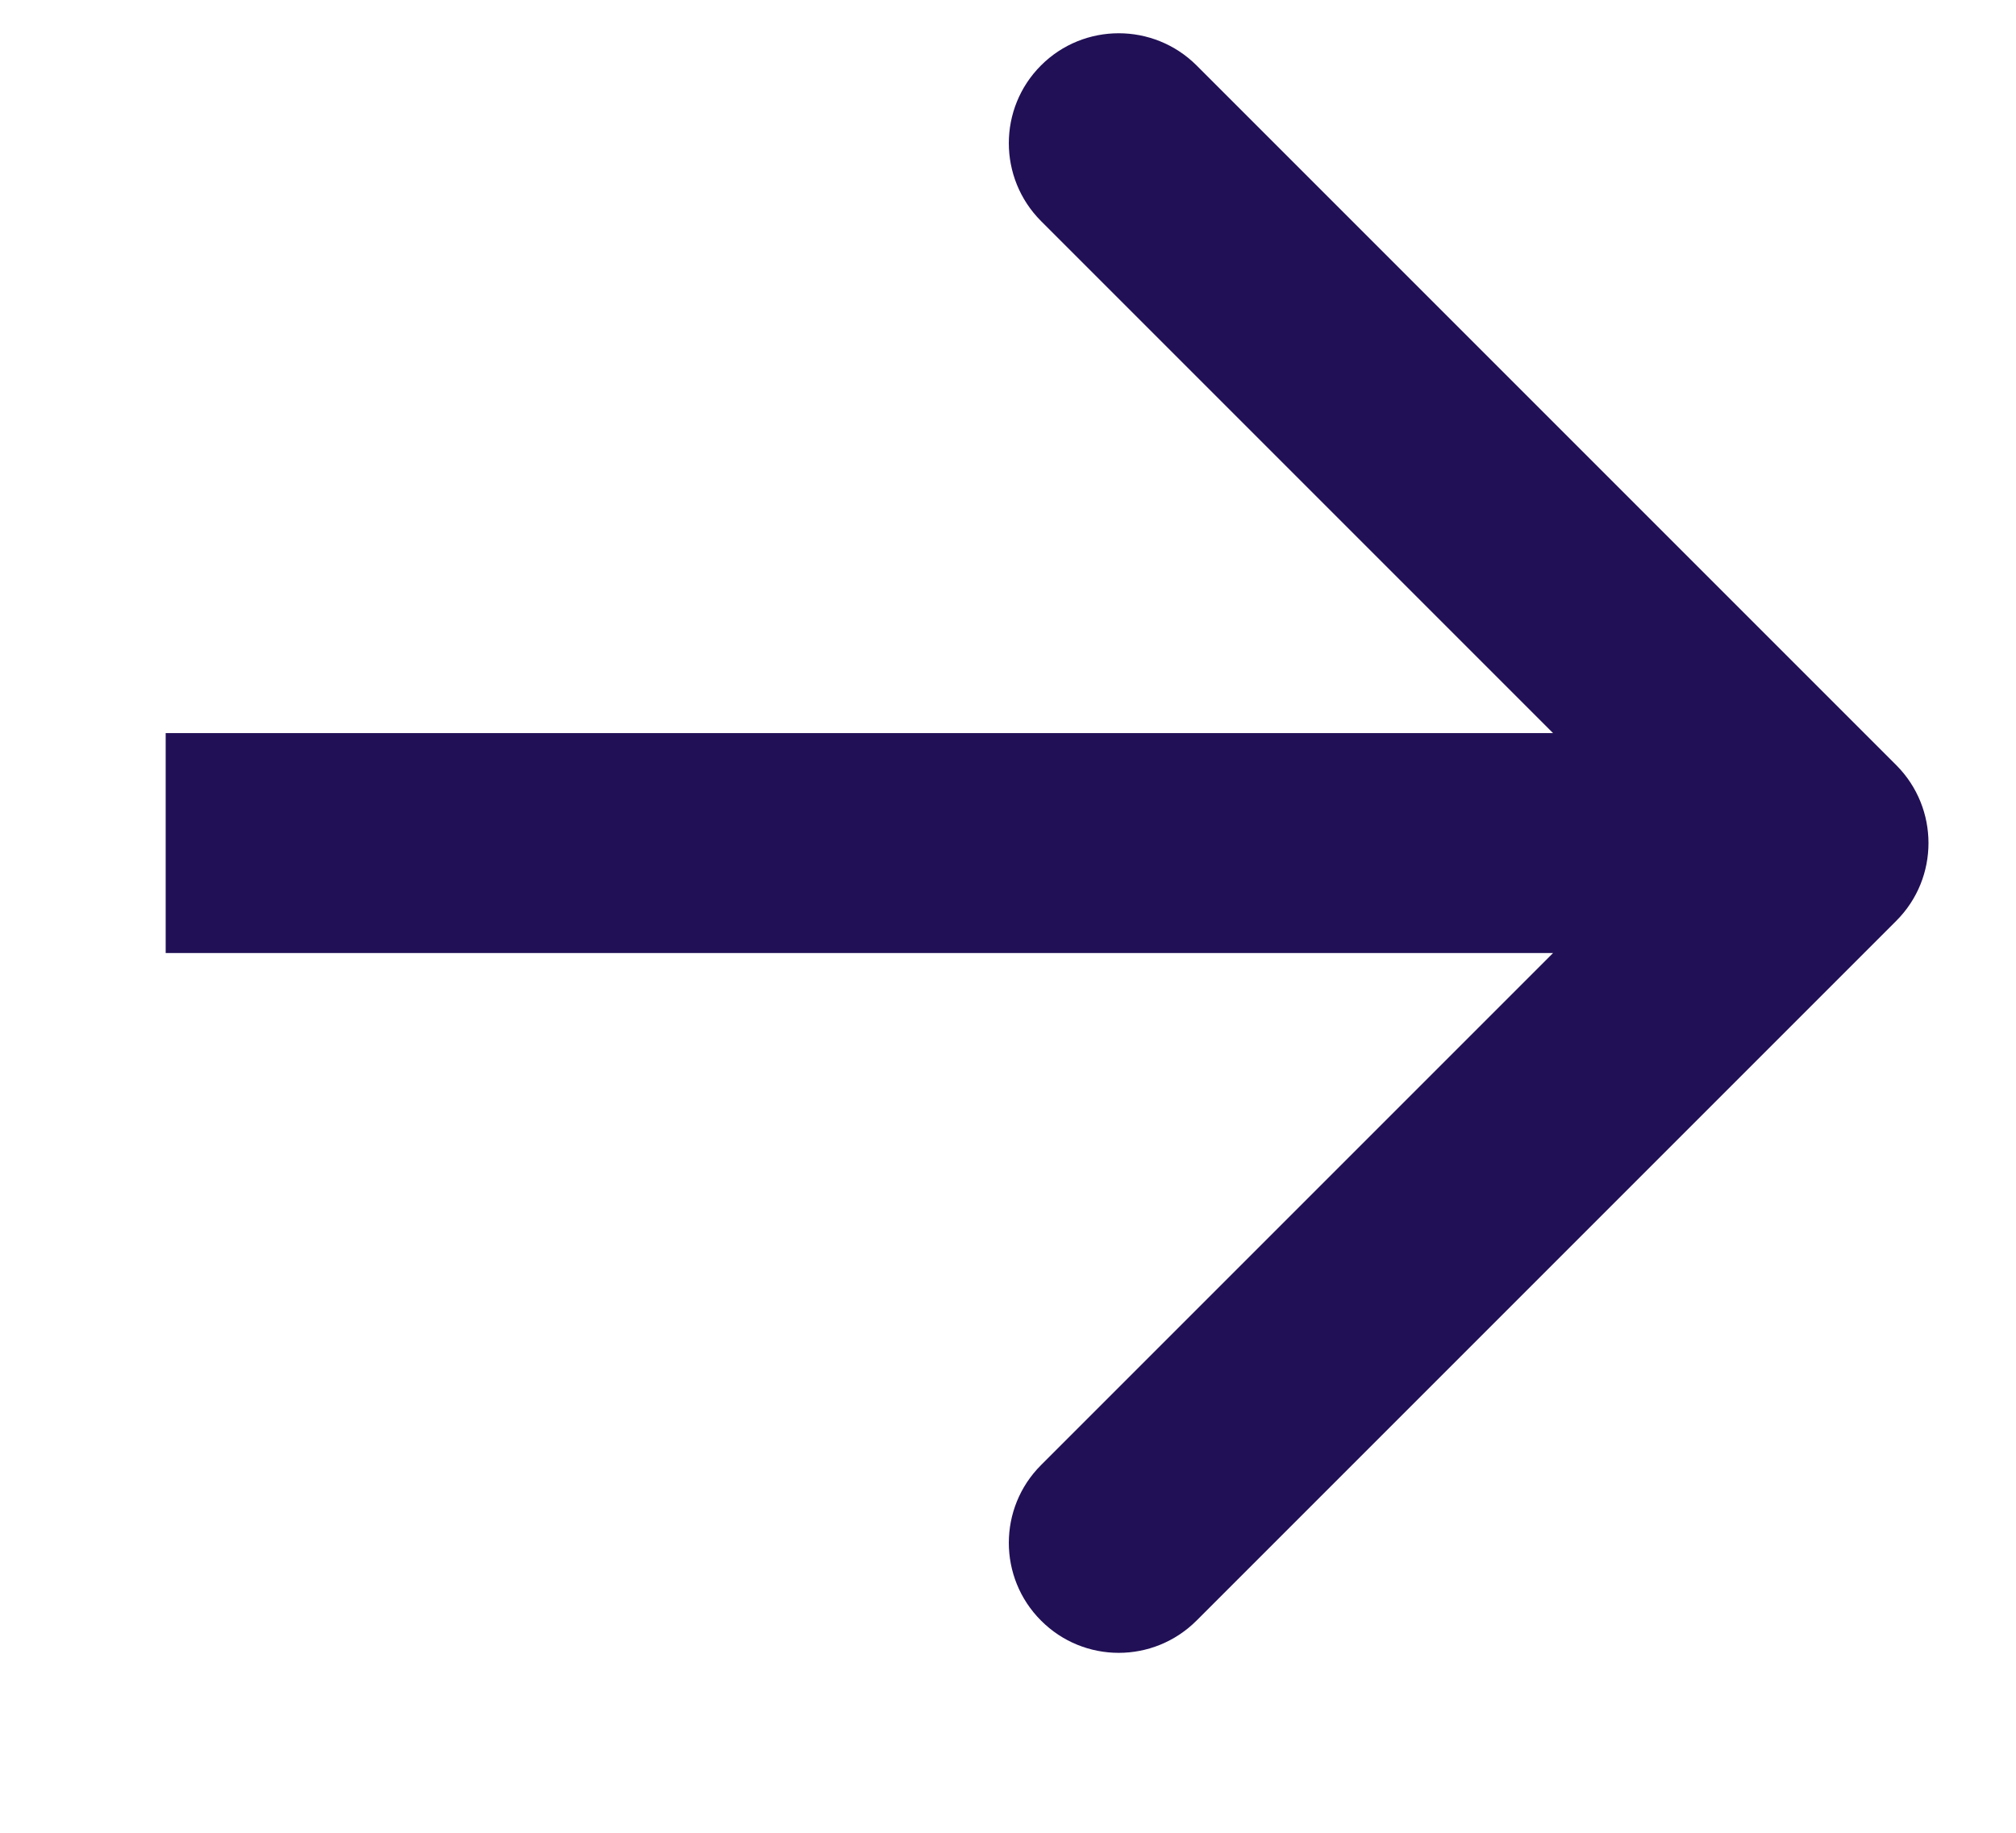 <svg width="11" height="10" viewBox="0 0 11 10" fill="none" xmlns="http://www.w3.org/2000/svg">
<path d="M10.347 5.024C10.581 4.79 10.581 4.41 10.347 4.175L6.529 0.357C6.294 0.123 5.914 0.123 5.68 0.357C5.446 0.591 5.446 0.971 5.68 1.206L9.074 4.6L5.68 7.994C5.446 8.228 5.446 8.608 5.68 8.842C5.914 9.077 6.294 9.077 6.529 8.842L10.347 5.024ZM0.904 5.2L9.923 5.2L9.923 4L0.904 4L0.904 5.2Z" fill="#211056"/>
</svg>
